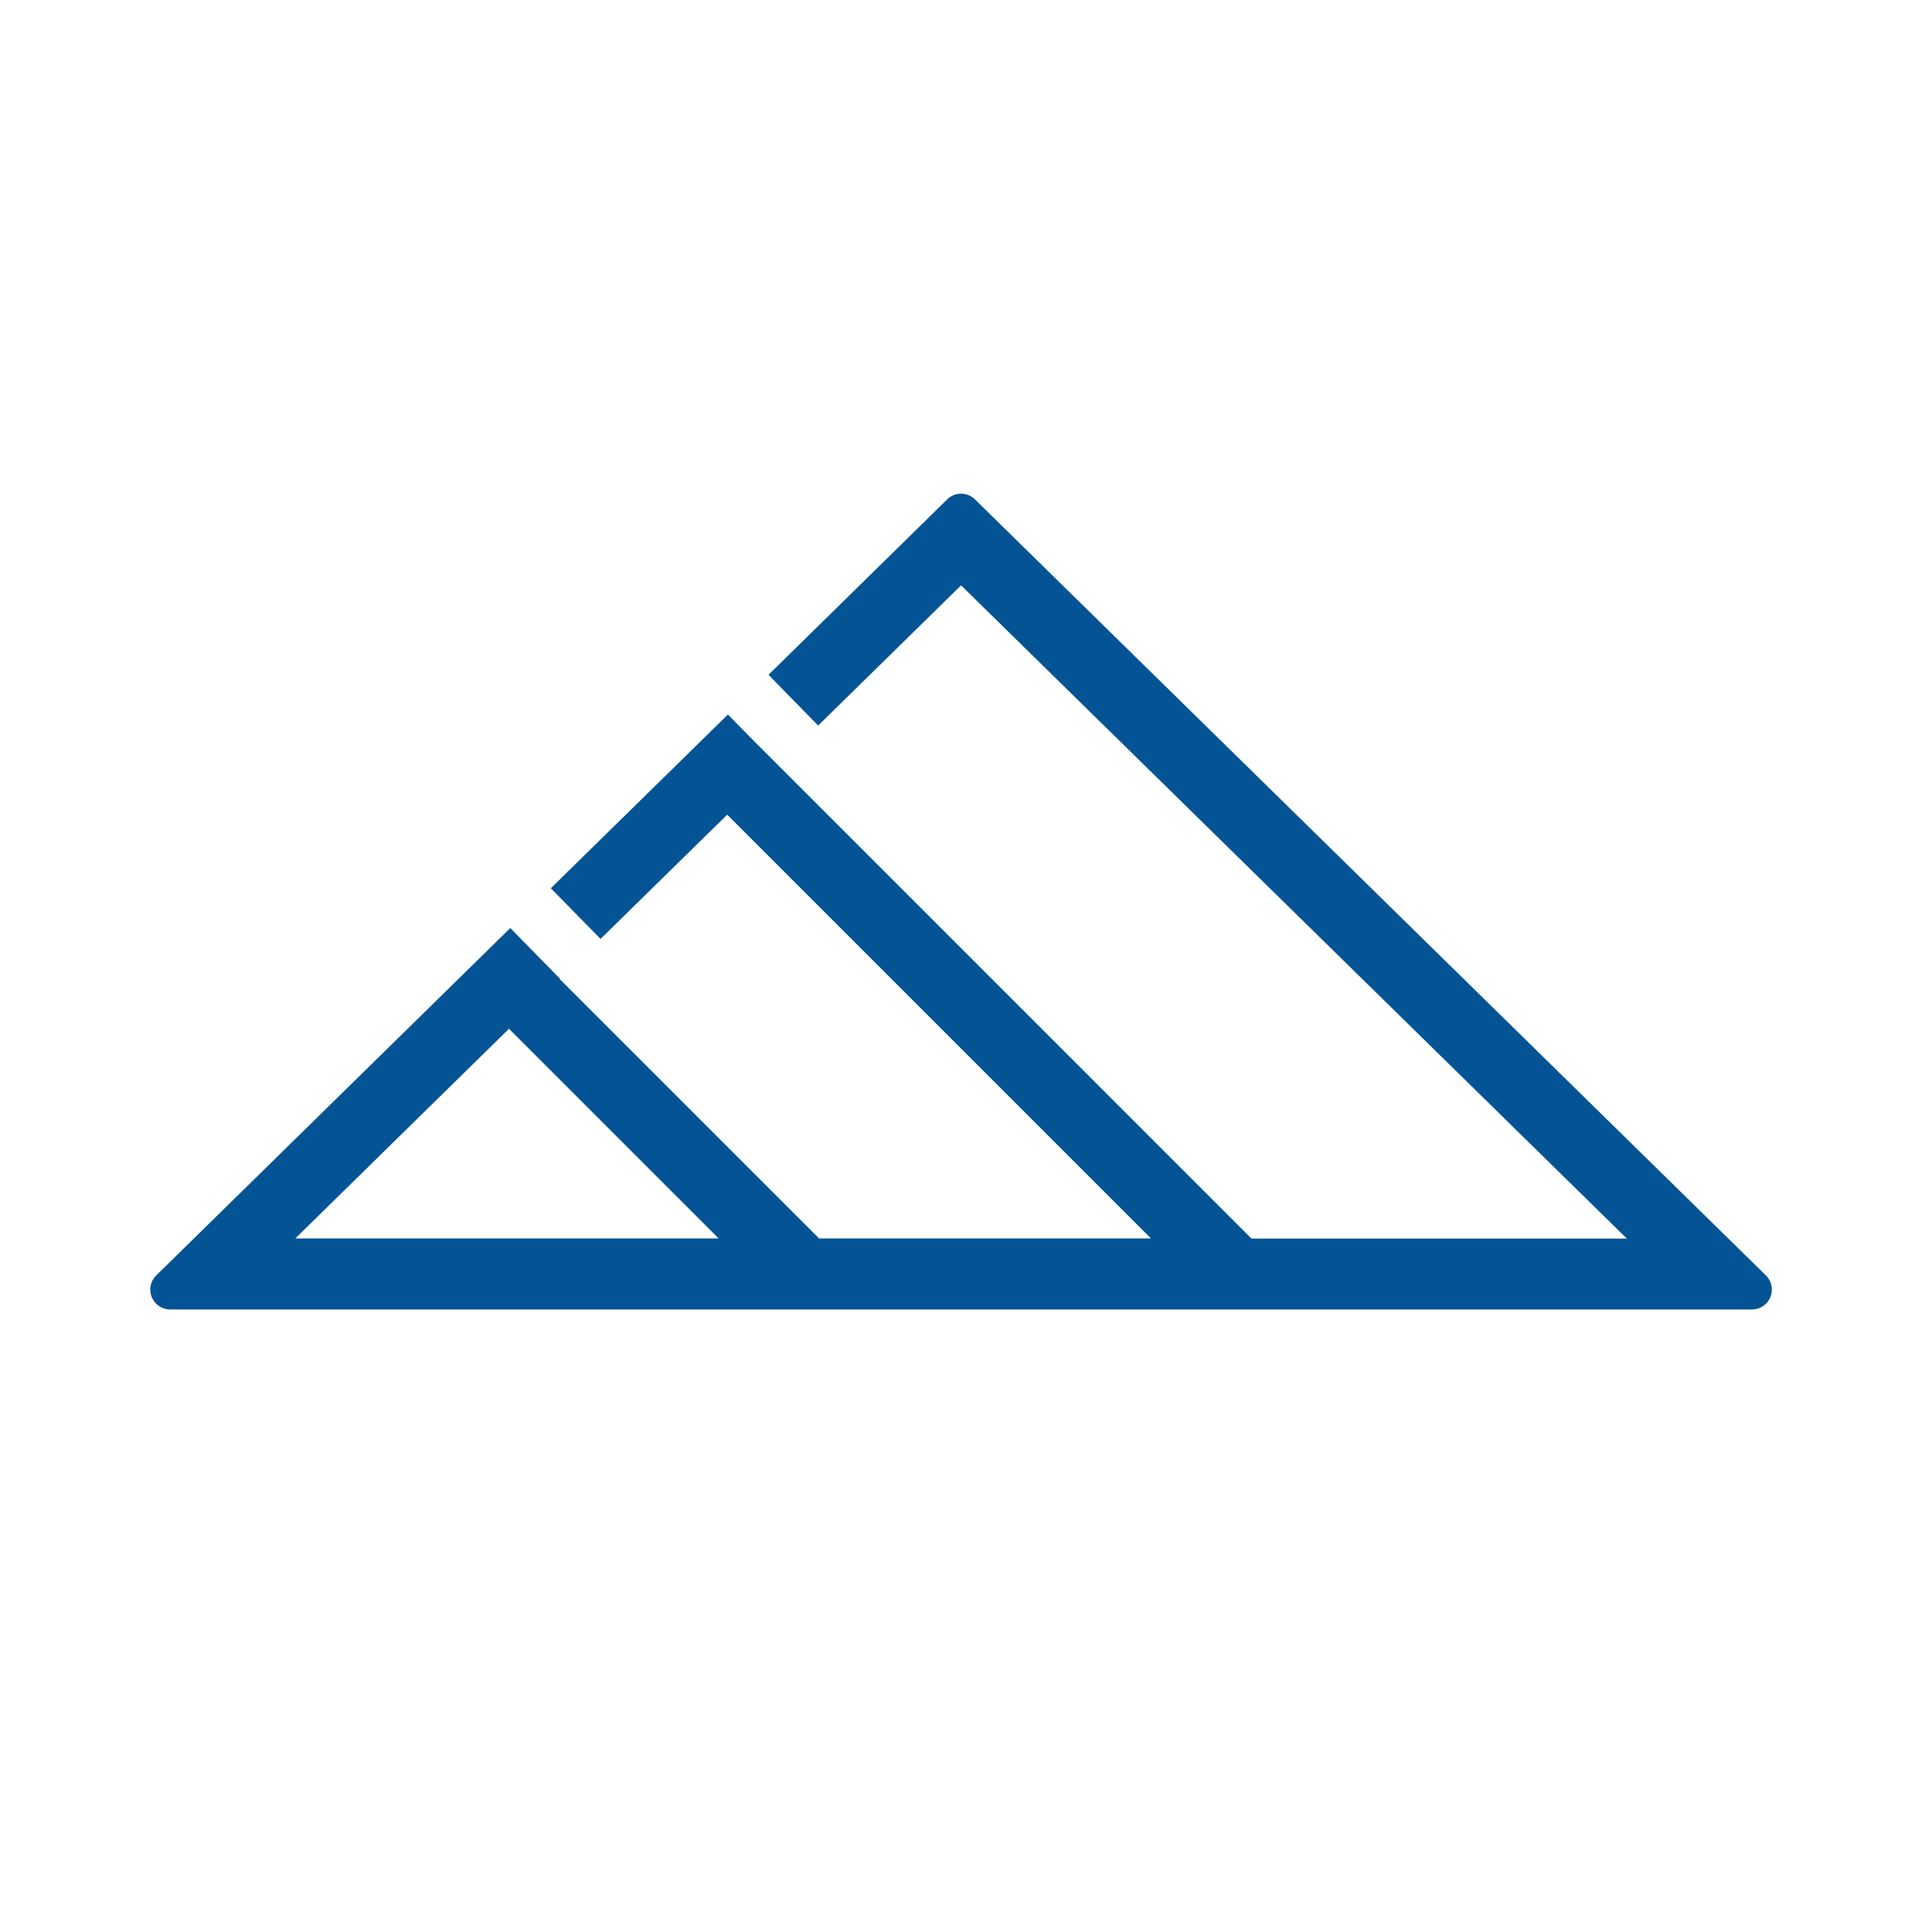 <svg xmlns="http://www.w3.org/2000/svg" xmlns:xlink="http://www.w3.org/1999/xlink" width="90" height="90" viewBox="0 0 90 90"><defs><clipPath id="a"><rect width="75.542" height="38" fill="none"/></clipPath></defs><g transform="translate(-95 -32)"><g transform="translate(102 55)"><g clip-path="url(#a)"><path d="M37.122.265,28.8,8.434,31.112,10.8l6.658-6.532,31.015,30.43H51.3L28.057,11.454l0,0-1.147-1.169L18.66,18.378l2.316,2.361,5.9-5.788L46.618,34.692H31.155L19.072,22.609l.016-.016-2.317-2.361L.279,36.413A.926.926,0,0,0,.928,38H74.613a.926.926,0,0,0,.649-1.587L38.419.265a.926.926,0,0,0-1.3,0M16.71,24.925l9.767,9.767H6.756Z" transform="translate(0)" fill="#045495"/></g></g><rect width="90" height="90" transform="translate(95 32)" fill="none"/></g></svg>